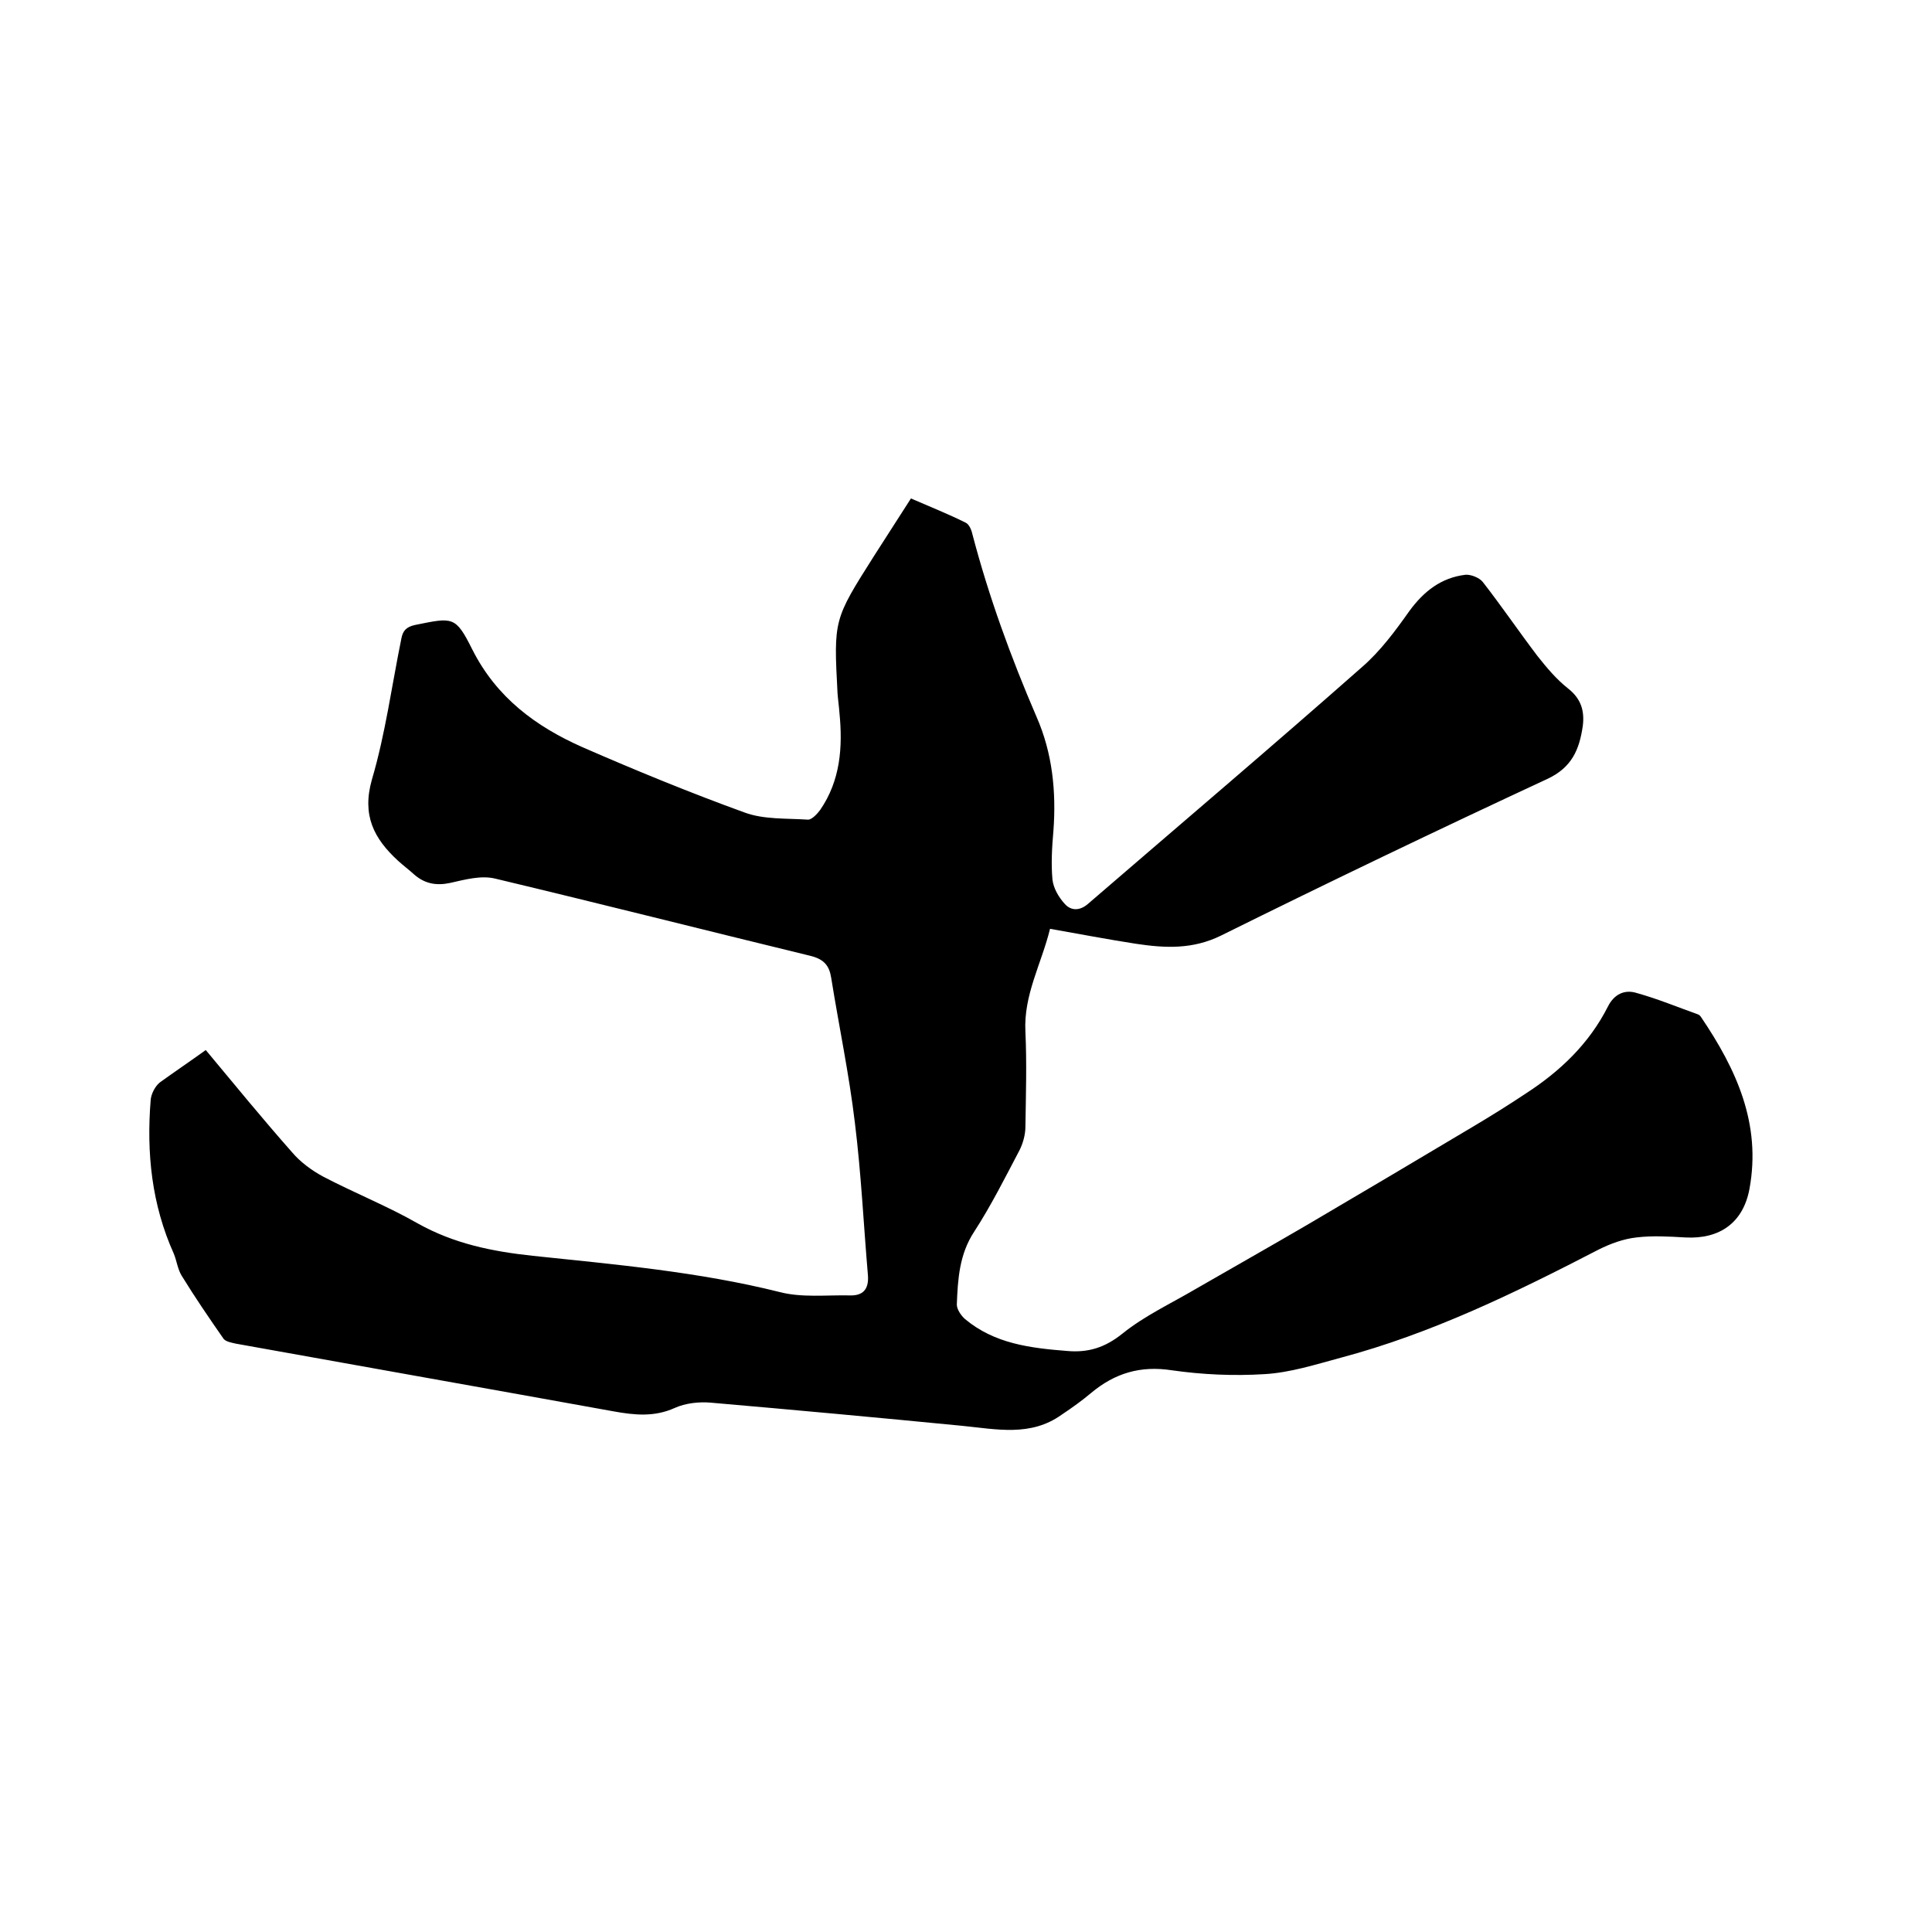<svg enable-background="new 0 0 400 400" viewBox="0 0 400 400" xmlns="http://www.w3.org/2000/svg"><path d="m42.6 217.4c6 7.2 11.8 14.3 17.9 21.2 1.7 2 4 3.7 6.4 5 6.5 3.4 13.3 6.1 19.6 9.7 7.5 4.2 15.4 5.8 23.8 6.7 17.1 1.8 34.3 3.3 51.1 7.5 4.6 1.2 9.6.6 14.5.7 2.7.1 4-1.2 3.8-4.1-.9-10.5-1.4-21.1-2.7-31.6-1.2-10.1-3.3-20-4.9-30-.4-2.6-1.5-3.9-4.3-4.6-21.8-5.3-43.5-10.8-65.3-16-2.9-.7-6.2.2-9.3.9-2.8.6-5.2.2-7.4-1.7-1.1-1-2.3-1.9-3.4-2.9-5-4.6-7.5-9.4-5.4-16.8 2.8-9.5 4.1-19.4 6.1-29.2.3-1.6 1-2.4 2.8-2.8 7.9-1.6 8.4-1.9 11.9 5.1 5 9.9 13.1 15.9 22.8 20.2 11 4.8 22.2 9.4 33.5 13.5 4 1.5 8.7 1.2 13.2 1.5.8 0 1.9-1.2 2.5-2 4.2-6.1 4.7-13 4-20.1-.1-1.4-.3-2.7-.4-4.1-.8-15.2-.8-15.2 7.5-28.3 2.5-3.9 5-7.8 7.7-12 3.9 1.7 7.7 3.2 11.3 5 .7.3 1.2 1.4 1.4 2.3 3.4 13 8 25.6 13.3 37.9 3.3 7.5 4.1 15.5 3.5 23.6-.3 3.4-.5 6.8-.2 10.1.2 1.8 1.3 3.7 2.6 5.1s3.1 1.4 4.8-.1c18.9-16.3 38-32.5 56.7-49 3.8-3.3 6.9-7.5 9.8-11.6 3-4.1 6.6-6.9 11.6-7.5 1.1-.1 2.9.6 3.6 1.5 3.9 5 7.5 10.3 11.3 15.3 1.9 2.4 3.9 4.8 6.3 6.7 2.7 2.1 3.5 4.6 3.1 7.8-.7 4.8-2.2 8.6-7.4 11-22.6 10.5-45.1 21.3-67.5 32.4-5.9 2.9-11.6 2.6-17.6 1.7-5.8-.9-11.6-2-17.8-3.1-1.8 7.3-5.5 13.7-5.1 21.3.3 6.5.1 13.1 0 19.7 0 1.6-.5 3.4-1.2 4.8-3 5.7-5.9 11.5-9.4 16.9-3.1 4.7-3.4 9.9-3.6 15.1 0 1 .9 2.3 1.7 3 6.1 5.1 13.5 6 21.1 6.6 4.4.4 7.9-.7 11.5-3.6 4.6-3.7 10-6.2 15.1-9.2 7.8-4.5 15.6-8.9 23.3-13.4 11.4-6.7 22.7-13.4 34.1-20.2 3.7-2.2 7.4-4.5 11-6.9 7.1-4.6 13.1-10.3 17-18 1.3-2.6 3.5-3.6 6-2.8 4.3 1.2 8.4 2.9 12.6 4.4.3.1.5.3.7.6 7.3 10.8 12.5 22.1 10 35.6-1.3 6.9-6.1 10.4-13.3 10-3.4-.2-6.8-.4-10.1 0-2.7.3-5.4 1.3-7.8 2.5-17.2 8.9-34.6 17.4-53.4 22.4-5.2 1.4-10.5 3.1-15.8 3.4-6.4.4-12.9.1-19.2-.8-6.5-1-11.8.6-16.7 4.7-1.9 1.6-4 3.1-6.1 4.5-6.4 4.6-13.5 3-20.6 2.3-17.4-1.7-34.8-3.3-52.1-4.8-2.4-.2-5.2.1-7.4 1.1-4.2 1.9-8.3 1.5-12.7.7-26-4.7-52-9.3-78.1-14-.9-.2-2.1-.4-2.6-1-3-4.3-6-8.7-8.7-13.1-.8-1.3-1-3-1.6-4.5-4.6-10.2-5.7-20.9-4.8-31.9.1-1.2.9-2.8 1.9-3.6 3.2-2.3 6.3-4.4 9.5-6.7z"/></svg>